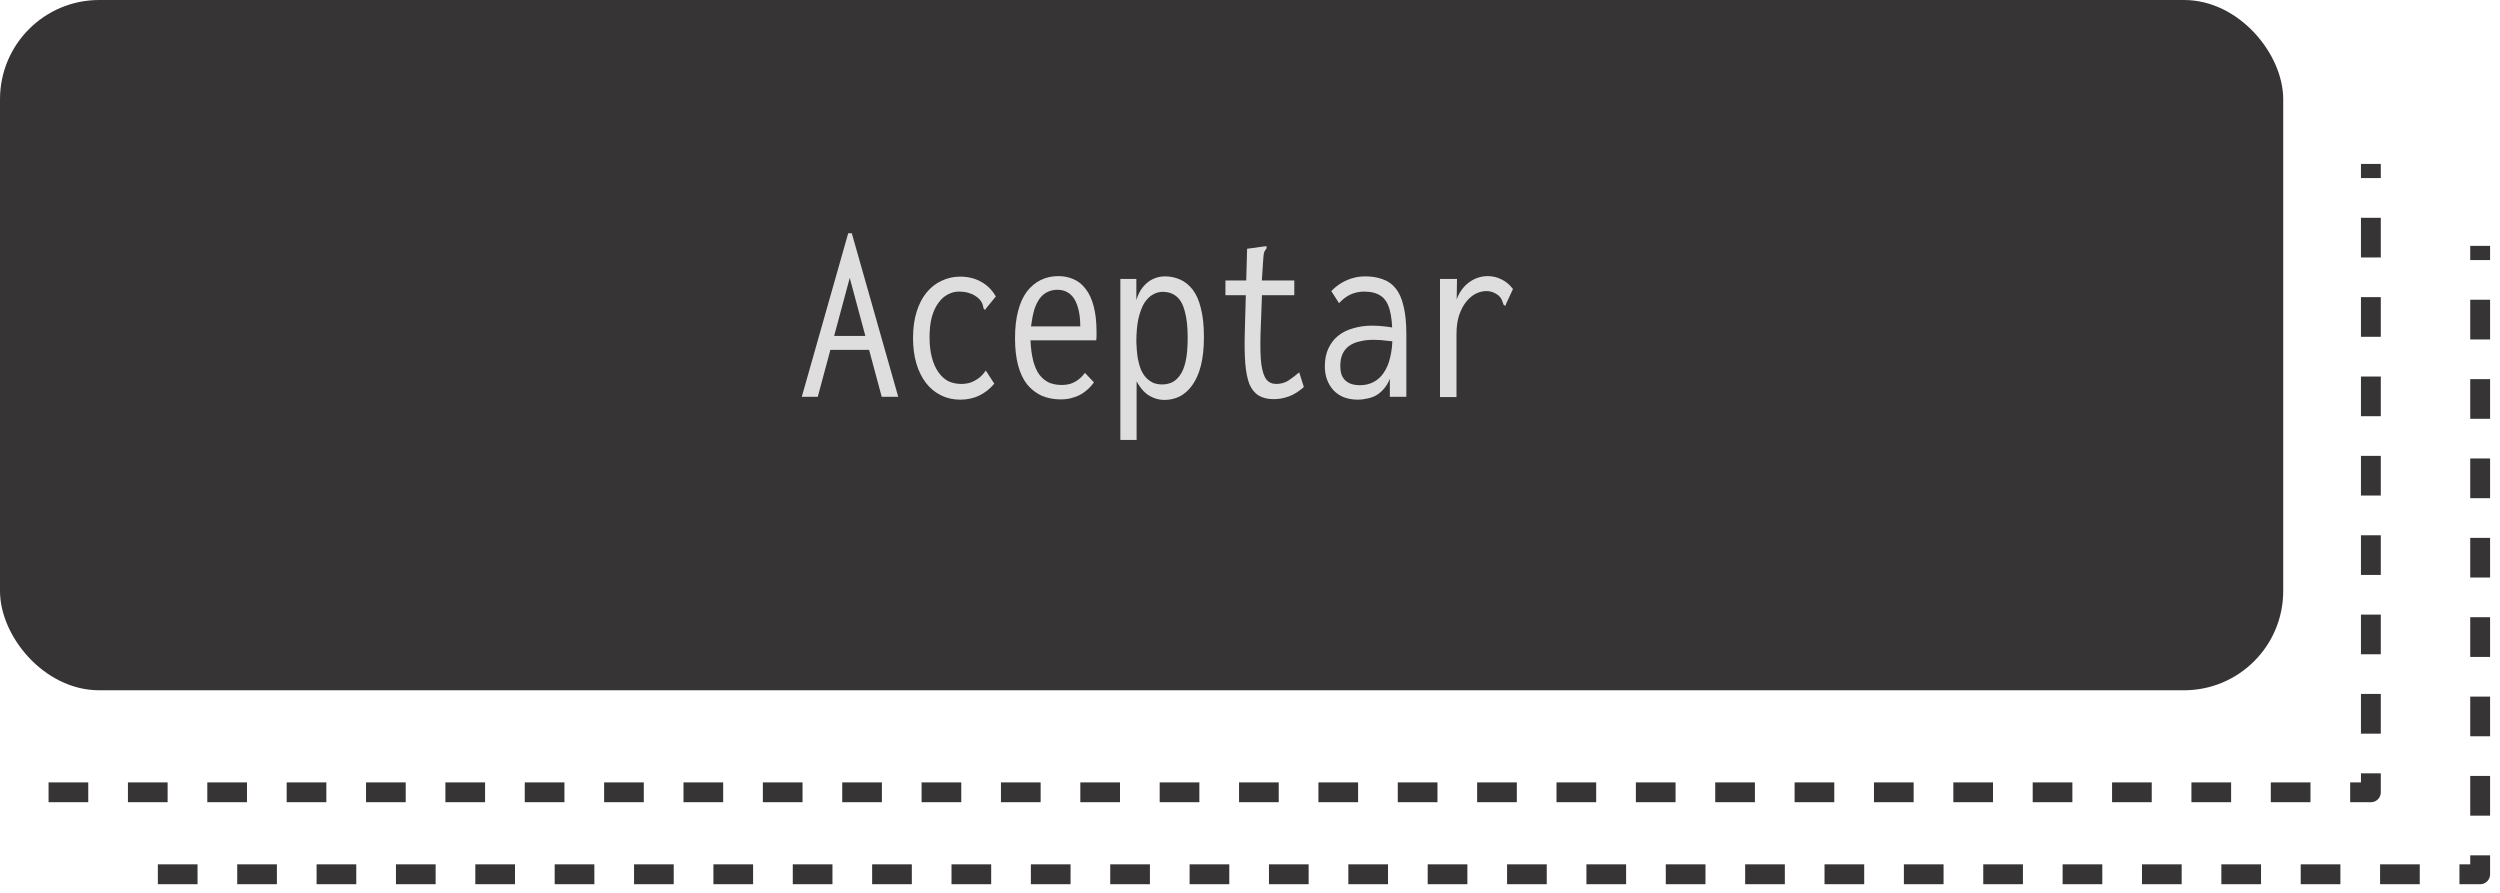 <svg xmlns="http://www.w3.org/2000/svg" width="126" height="45" viewBox="0 0 126 45" fill="none"><rect x="0.5" y="0.5" width="114.074" height="33.79" rx="4.5" fill="#363434" stroke="#363434"></rect><path d="M43.958 17.634H41.605L41.748 16.932H43.789L43.958 17.634ZM42.827 14.007L41.215 20H40.409L42.749 11.758H42.931L45.271 20H44.439L42.827 14.007ZM48.396 20.143C48.041 20.143 47.716 20.069 47.421 19.922C47.126 19.775 46.875 19.567 46.667 19.298C46.459 19.029 46.299 18.704 46.186 18.323C46.073 17.942 46.017 17.513 46.017 17.036C46.017 16.533 46.078 16.091 46.199 15.71C46.32 15.32 46.489 14.995 46.706 14.735C46.923 14.475 47.174 14.28 47.46 14.15C47.755 14.011 48.062 13.942 48.383 13.942C48.79 13.942 49.146 14.029 49.449 14.202C49.761 14.375 50.008 14.622 50.19 14.943L49.722 15.515L49.644 15.619L49.579 15.567C49.562 15.498 49.544 15.428 49.527 15.359C49.51 15.281 49.453 15.186 49.358 15.073C49.211 14.934 49.055 14.839 48.89 14.787C48.734 14.726 48.543 14.696 48.318 14.696C48.136 14.696 47.954 14.744 47.772 14.839C47.599 14.926 47.443 15.064 47.304 15.255C47.165 15.437 47.053 15.675 46.966 15.97C46.888 16.265 46.849 16.607 46.849 16.997C46.849 17.378 46.888 17.716 46.966 18.011C47.044 18.306 47.152 18.553 47.291 18.752C47.43 18.951 47.594 19.103 47.785 19.207C47.984 19.302 48.205 19.35 48.448 19.35C48.604 19.35 48.756 19.328 48.903 19.285C49.05 19.233 49.189 19.159 49.319 19.064C49.458 18.96 49.579 18.83 49.683 18.674L50.112 19.337C49.887 19.606 49.627 19.809 49.332 19.948C49.046 20.078 48.734 20.143 48.396 20.143ZM53.471 20.13C53.116 20.13 52.795 20.069 52.509 19.948C52.223 19.818 51.976 19.627 51.768 19.376C51.569 19.125 51.417 18.804 51.313 18.414C51.209 18.024 51.157 17.569 51.157 17.049C51.157 16.52 51.209 16.061 51.313 15.671C51.417 15.272 51.565 14.947 51.755 14.696C51.955 14.436 52.188 14.241 52.457 14.111C52.726 13.981 53.02 13.916 53.341 13.916C53.618 13.916 53.874 13.968 54.108 14.072C54.351 14.176 54.554 14.341 54.719 14.566C54.892 14.783 55.027 15.073 55.122 15.437C55.218 15.792 55.265 16.226 55.265 16.737C55.265 16.815 55.265 16.889 55.265 16.958C55.265 17.019 55.261 17.084 55.252 17.153H51.937C51.955 17.56 52.002 17.911 52.08 18.206C52.158 18.492 52.262 18.722 52.392 18.895C52.531 19.068 52.691 19.198 52.873 19.285C53.064 19.363 53.272 19.402 53.497 19.402C53.67 19.402 53.827 19.38 53.965 19.337C54.112 19.285 54.242 19.216 54.355 19.129C54.477 19.034 54.585 18.921 54.68 18.791L55.135 19.272C55.005 19.454 54.853 19.61 54.68 19.74C54.516 19.87 54.329 19.965 54.121 20.026C53.922 20.095 53.705 20.13 53.471 20.13ZM51.963 16.451H54.446C54.446 16.148 54.42 15.883 54.368 15.658C54.316 15.424 54.242 15.229 54.147 15.073C54.052 14.917 53.931 14.8 53.783 14.722C53.645 14.644 53.48 14.605 53.289 14.605C53.116 14.605 52.956 14.64 52.808 14.709C52.669 14.77 52.539 14.874 52.418 15.021C52.306 15.168 52.21 15.359 52.132 15.593C52.063 15.827 52.007 16.113 51.963 16.451ZM56.466 22.171V14.059H57.272V15.125C57.35 14.865 57.459 14.648 57.597 14.475C57.745 14.293 57.909 14.159 58.091 14.072C58.282 13.977 58.49 13.929 58.715 13.929C58.984 13.929 59.235 13.981 59.469 14.085C59.712 14.189 59.924 14.358 60.106 14.592C60.288 14.826 60.427 15.138 60.522 15.528C60.626 15.918 60.678 16.403 60.678 16.984C60.678 17.547 60.626 18.033 60.522 18.44C60.418 18.839 60.271 19.168 60.08 19.428C59.898 19.679 59.686 19.866 59.443 19.987C59.209 20.1 58.958 20.156 58.689 20.156C58.49 20.156 58.299 20.117 58.117 20.039C57.944 19.97 57.788 19.866 57.649 19.727C57.511 19.58 57.389 19.411 57.285 19.22V22.171H56.466ZM58.559 19.376C58.733 19.376 58.893 19.346 59.04 19.285C59.196 19.216 59.335 19.099 59.456 18.934C59.586 18.761 59.686 18.522 59.755 18.219C59.825 17.907 59.859 17.508 59.859 17.023C59.859 16.477 59.812 16.035 59.716 15.697C59.63 15.359 59.495 15.112 59.313 14.956C59.131 14.8 58.91 14.718 58.65 14.709C58.46 14.7 58.282 14.744 58.117 14.839C57.953 14.926 57.805 15.069 57.675 15.268C57.554 15.467 57.454 15.732 57.376 16.061C57.307 16.382 57.272 16.772 57.272 17.231C57.281 17.526 57.303 17.79 57.337 18.024C57.381 18.258 57.437 18.462 57.506 18.635C57.584 18.808 57.675 18.947 57.779 19.051C57.883 19.155 58 19.237 58.13 19.298C58.269 19.35 58.412 19.376 58.559 19.376ZM64.193 20.117C63.89 20.117 63.639 20.056 63.439 19.935C63.24 19.814 63.084 19.623 62.971 19.363C62.867 19.094 62.798 18.748 62.763 18.323C62.729 17.898 62.72 17.383 62.737 16.776L62.854 12.538L63.699 12.421L63.829 12.408L63.842 12.499C63.799 12.56 63.76 12.62 63.725 12.681C63.699 12.742 63.682 12.846 63.673 12.993L63.569 14.566L63.608 14.735L63.53 16.841C63.513 17.482 63.526 17.985 63.569 18.349C63.621 18.713 63.708 18.973 63.829 19.129C63.951 19.276 64.115 19.35 64.323 19.35C64.549 19.35 64.752 19.294 64.934 19.181C65.116 19.06 65.298 18.921 65.48 18.765L65.714 19.506C65.472 19.723 65.225 19.879 64.973 19.974C64.722 20.069 64.462 20.117 64.193 20.117ZM61.762 14.137H65.233V14.878H61.762V14.137ZM68.449 20.143C67.912 20.143 67.496 19.983 67.201 19.662C66.915 19.341 66.772 18.943 66.772 18.466C66.772 18.111 66.833 17.807 66.954 17.556C67.076 17.296 67.24 17.084 67.448 16.919C67.665 16.746 67.921 16.62 68.215 16.542C68.51 16.455 68.826 16.412 69.164 16.412C69.277 16.412 69.394 16.416 69.515 16.425C69.637 16.434 69.767 16.447 69.905 16.464C70.044 16.481 70.183 16.503 70.321 16.529L70.347 17.231C70.217 17.205 70.087 17.188 69.957 17.179C69.836 17.162 69.71 17.149 69.58 17.14C69.459 17.131 69.338 17.127 69.216 17.127C68.974 17.127 68.748 17.153 68.54 17.205C68.332 17.248 68.155 17.322 68.007 17.426C67.86 17.53 67.747 17.664 67.669 17.829C67.591 17.994 67.552 18.193 67.552 18.427C67.552 18.609 67.574 18.765 67.617 18.895C67.669 19.016 67.739 19.116 67.825 19.194C67.921 19.272 68.025 19.328 68.137 19.363C68.259 19.398 68.389 19.415 68.527 19.415C68.787 19.415 69.017 19.363 69.216 19.259C69.424 19.155 69.598 18.999 69.736 18.791C69.884 18.583 69.992 18.327 70.061 18.024C70.139 17.721 70.178 17.374 70.178 16.984C70.178 16.386 70.131 15.922 70.035 15.593C69.94 15.264 69.788 15.034 69.58 14.904C69.372 14.765 69.095 14.696 68.748 14.696C68.514 14.696 68.289 14.744 68.072 14.839C67.864 14.934 67.669 15.082 67.487 15.281L67.097 14.67C67.331 14.427 67.591 14.245 67.877 14.124C68.163 13.994 68.471 13.929 68.8 13.929C69.13 13.929 69.424 13.977 69.684 14.072C69.944 14.159 70.161 14.31 70.334 14.527C70.516 14.744 70.651 15.043 70.737 15.424C70.833 15.797 70.88 16.269 70.88 16.841V20H70.048V19.09C69.962 19.307 69.853 19.484 69.723 19.623C69.602 19.762 69.468 19.87 69.32 19.948C69.182 20.017 69.034 20.065 68.878 20.091C68.731 20.126 68.588 20.143 68.449 20.143ZM72.576 14.059H73.433L73.407 15.736L73.303 15.541C73.347 15.272 73.421 15.038 73.525 14.839C73.637 14.631 73.767 14.462 73.915 14.332C74.07 14.193 74.24 14.089 74.421 14.02C74.603 13.951 74.785 13.916 74.968 13.916C75.228 13.916 75.466 13.972 75.683 14.085C75.899 14.189 76.09 14.349 76.254 14.566L75.916 15.294L75.877 15.411L75.787 15.372C75.76 15.303 75.734 15.233 75.709 15.164C75.691 15.086 75.63 14.995 75.526 14.891C75.422 14.813 75.323 14.757 75.228 14.722C75.132 14.687 75.028 14.67 74.915 14.67C74.742 14.67 74.564 14.713 74.382 14.8C74.209 14.887 74.049 15.021 73.901 15.203C73.754 15.385 73.633 15.615 73.537 15.892C73.451 16.161 73.407 16.481 73.407 16.854V20.013H72.576V14.059Z" fill="#DFDEDE"></path><path d="M2.448 39.932H119.492V8.261" stroke="#363434" stroke-linejoin="round" stroke-dasharray="2 2"></path><path d="M7.956 44.064H125V12.393" stroke="#363434" stroke-linejoin="round" stroke-dasharray="2 2"></path></svg>